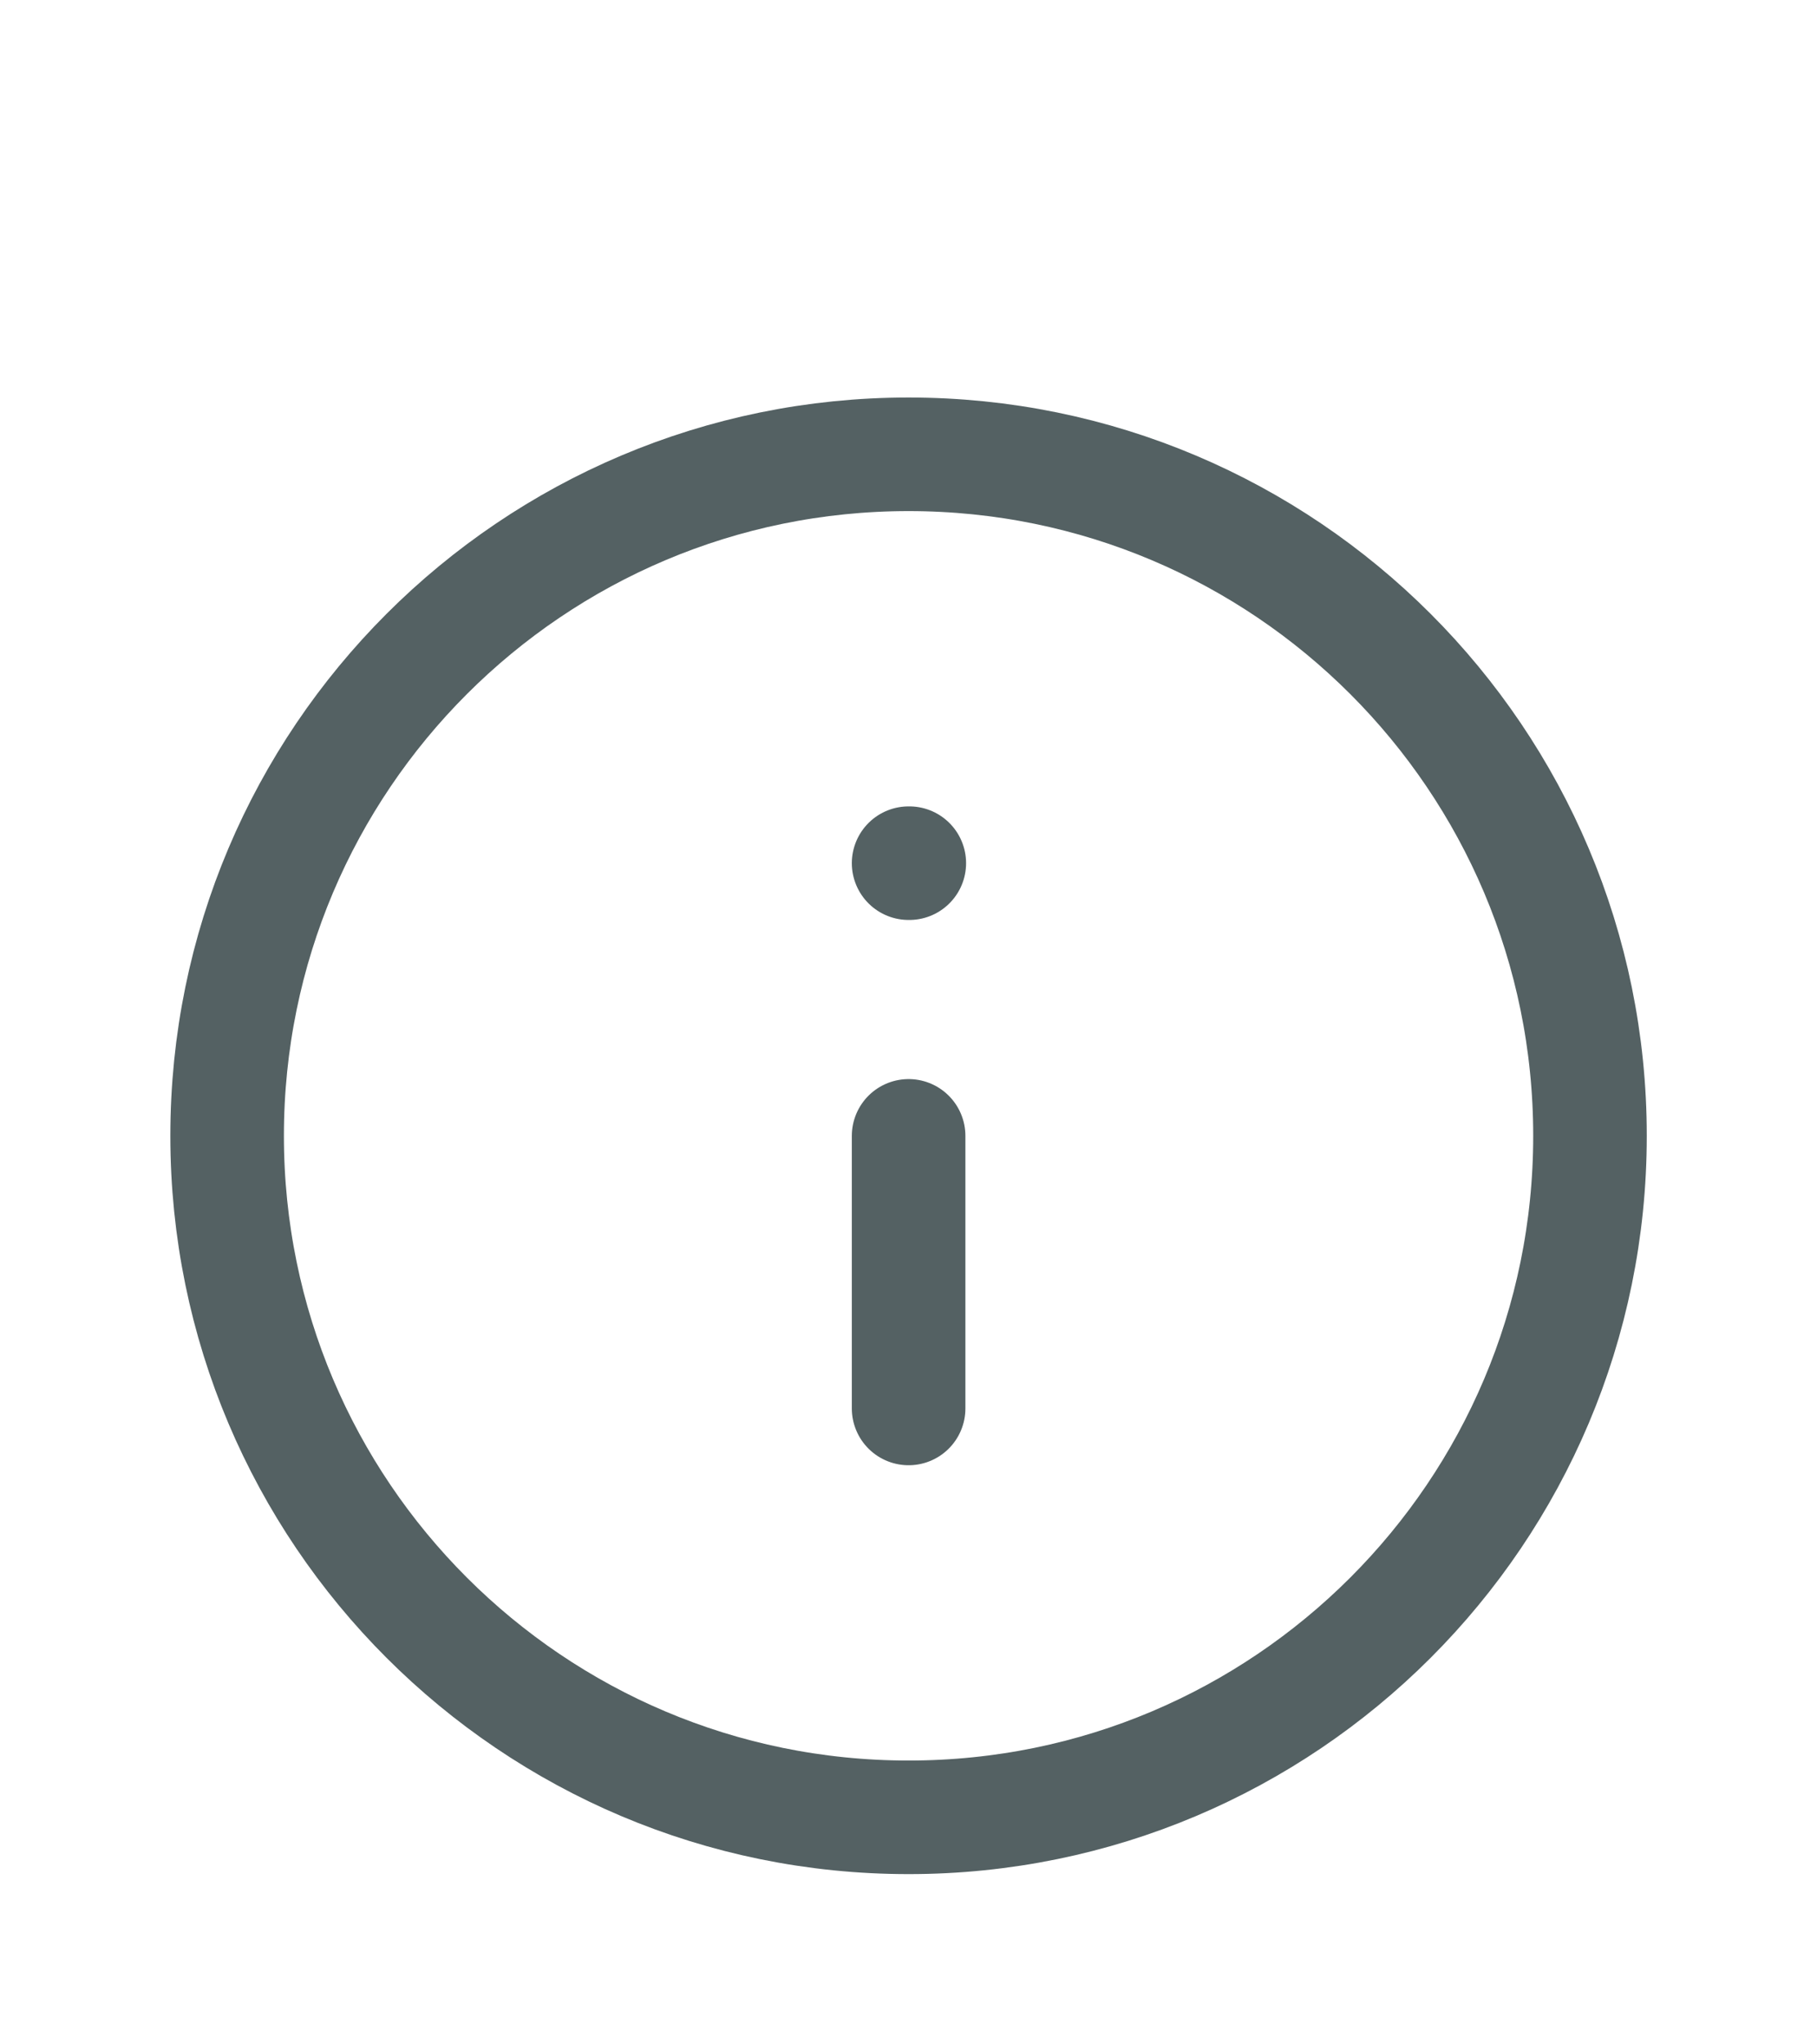 <svg width="16" height="18" viewBox="0 0 16 18" fill="none" xmlns="http://www.w3.org/2000/svg">
<path d="M8.001 12.401V10.001M8.001 7.6H8.007M14.001 10.001C14.001 13.315 11.315 16.001 8.001 16.001C4.687 16.001 2 13.315 2 10.001C2 6.687 4.687 4 8.001 4C11.315 4 14.001 6.687 14.001 10.001Z" stroke="#0C1E21" stroke-opacity="0.7" stroke-linecap="round" stroke-linejoin="round"/>
</svg>
